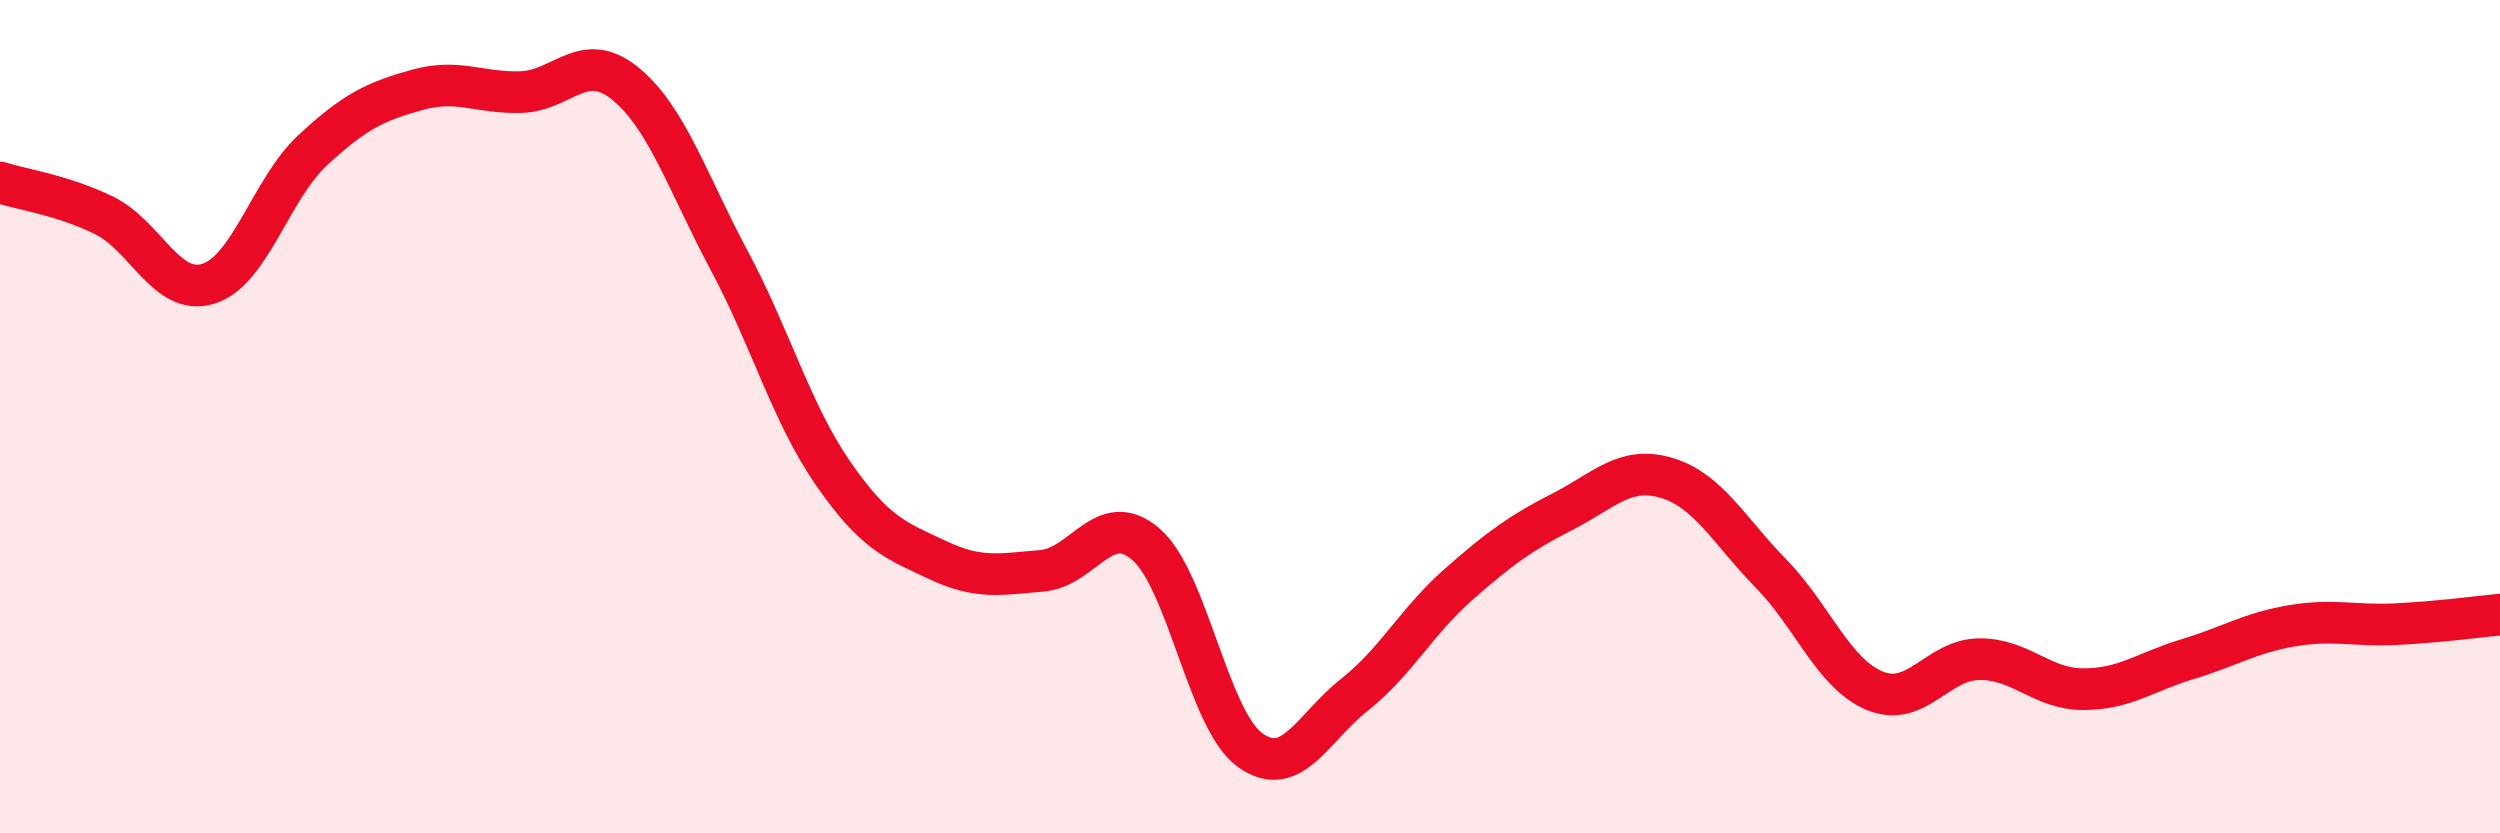 
    <svg width="60" height="20" viewBox="0 0 60 20" xmlns="http://www.w3.org/2000/svg">
      <path
        d="M 0,4.38 C 0.5,4.54 1.5,4.68 2.5,5.17 C 3.5,5.66 4,7.12 5,6.81 C 6,6.5 6.5,4.54 7.5,3.61 C 8.5,2.68 9,2.44 10,2.16 C 11,1.88 11.5,2.24 12.5,2.21 C 13.5,2.18 14,1.19 15,2 C 16,2.81 16.5,4.38 17.5,6.25 C 18.5,8.12 19,9.93 20,11.37 C 21,12.81 21.5,12.97 22.5,13.44 C 23.5,13.91 24,13.78 25,13.7 C 26,13.62 26.5,12.2 27.5,13.06 C 28.5,13.92 29,17.28 30,18 C 31,18.72 31.5,17.47 32.5,16.68 C 33.5,15.89 34,14.91 35,14.03 C 36,13.15 36.5,12.79 37.5,12.28 C 38.5,11.77 39,11.17 40,11.47 C 41,11.77 41.5,12.74 42.5,13.76 C 43.5,14.78 44,16.17 45,16.58 C 46,16.99 46.5,15.83 47.5,15.82 C 48.5,15.81 49,16.54 50,16.54 C 51,16.54 51.5,16.12 52.5,15.82 C 53.5,15.52 54,15.19 55,15.02 C 56,14.85 56.5,15.03 57.5,14.98 C 58.5,14.93 59.5,14.8 60,14.75L60 20L0 20Z"
        fill="#EB0A25"
        opacity="0.1"
        stroke-linecap="round"
        stroke-linejoin="round"
      />
      <path
        d="M 0,4.38 C 0.5,4.54 1.5,4.68 2.5,5.17 C 3.5,5.66 4,7.12 5,6.81 C 6,6.5 6.5,4.54 7.5,3.61 C 8.5,2.68 9,2.44 10,2.16 C 11,1.88 11.5,2.24 12.5,2.21 C 13.5,2.18 14,1.19 15,2 C 16,2.81 16.5,4.38 17.5,6.25 C 18.5,8.12 19,9.93 20,11.37 C 21,12.81 21.5,12.97 22.5,13.44 C 23.5,13.91 24,13.78 25,13.7 C 26,13.62 26.5,12.2 27.5,13.06 C 28.5,13.92 29,17.28 30,18 C 31,18.72 31.5,17.47 32.5,16.68 C 33.5,15.89 34,14.91 35,14.03 C 36,13.15 36.5,12.79 37.5,12.28 C 38.5,11.77 39,11.17 40,11.47 C 41,11.77 41.5,12.74 42.5,13.76 C 43.5,14.78 44,16.17 45,16.58 C 46,16.99 46.5,15.83 47.5,15.82 C 48.5,15.81 49,16.54 50,16.54 C 51,16.54 51.5,16.12 52.5,15.82 C 53.5,15.52 54,15.19 55,15.02 C 56,14.85 56.5,15.03 57.5,14.98 C 58.5,14.93 59.5,14.8 60,14.75"
        stroke="#EB0A25"
        stroke-width="1"
        fill="none"
        stroke-linecap="round"
        stroke-linejoin="round"
      />
    </svg>
  
